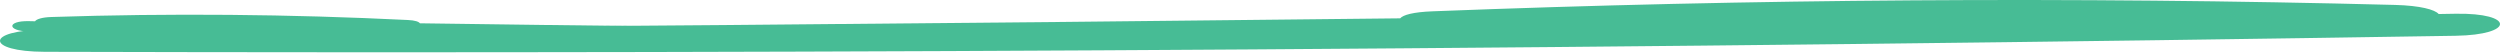 <svg xmlns="http://www.w3.org/2000/svg" width="1134" height="24" viewBox="0 0 1134 24" fill="none"><path d="M1086.39 2.235C1097.78 2.533 1104.5 4.361 1106.18 6.36C1108.79 6.317 1111.22 6.275 1113.84 6.232C1140.72 5.807 1140.72 15.801 1113.84 16.226C749.948 22.052 385.126 24.476 20.304 23.498C-6.768 23.413 -6.768 13.632 20.304 13.505C225.306 12.399 430.309 10.655 635.124 8.316C636.431 6.785 640.912 5.467 649.874 5.127C794.57 -0.487 940.574 -1.55 1086.39 2.235Z" fill="#47BC95"></path><path d="M23.226 7.716C19.006 7.856 16.515 8.713 15.892 9.65C14.923 9.63 14.024 9.61 13.055 9.59C3.091 9.391 3.091 14.075 13.055 14.275C147.914 17.006 283.118 18.142 418.323 17.683C428.356 17.643 428.356 13.059 418.323 12.999C342.348 12.48 266.373 11.663 190.468 10.567C189.983 9.849 188.323 9.231 185.002 9.072C131.376 6.44 77.267 5.942 23.226 7.716Z" fill="#47BC95"></path></svg>